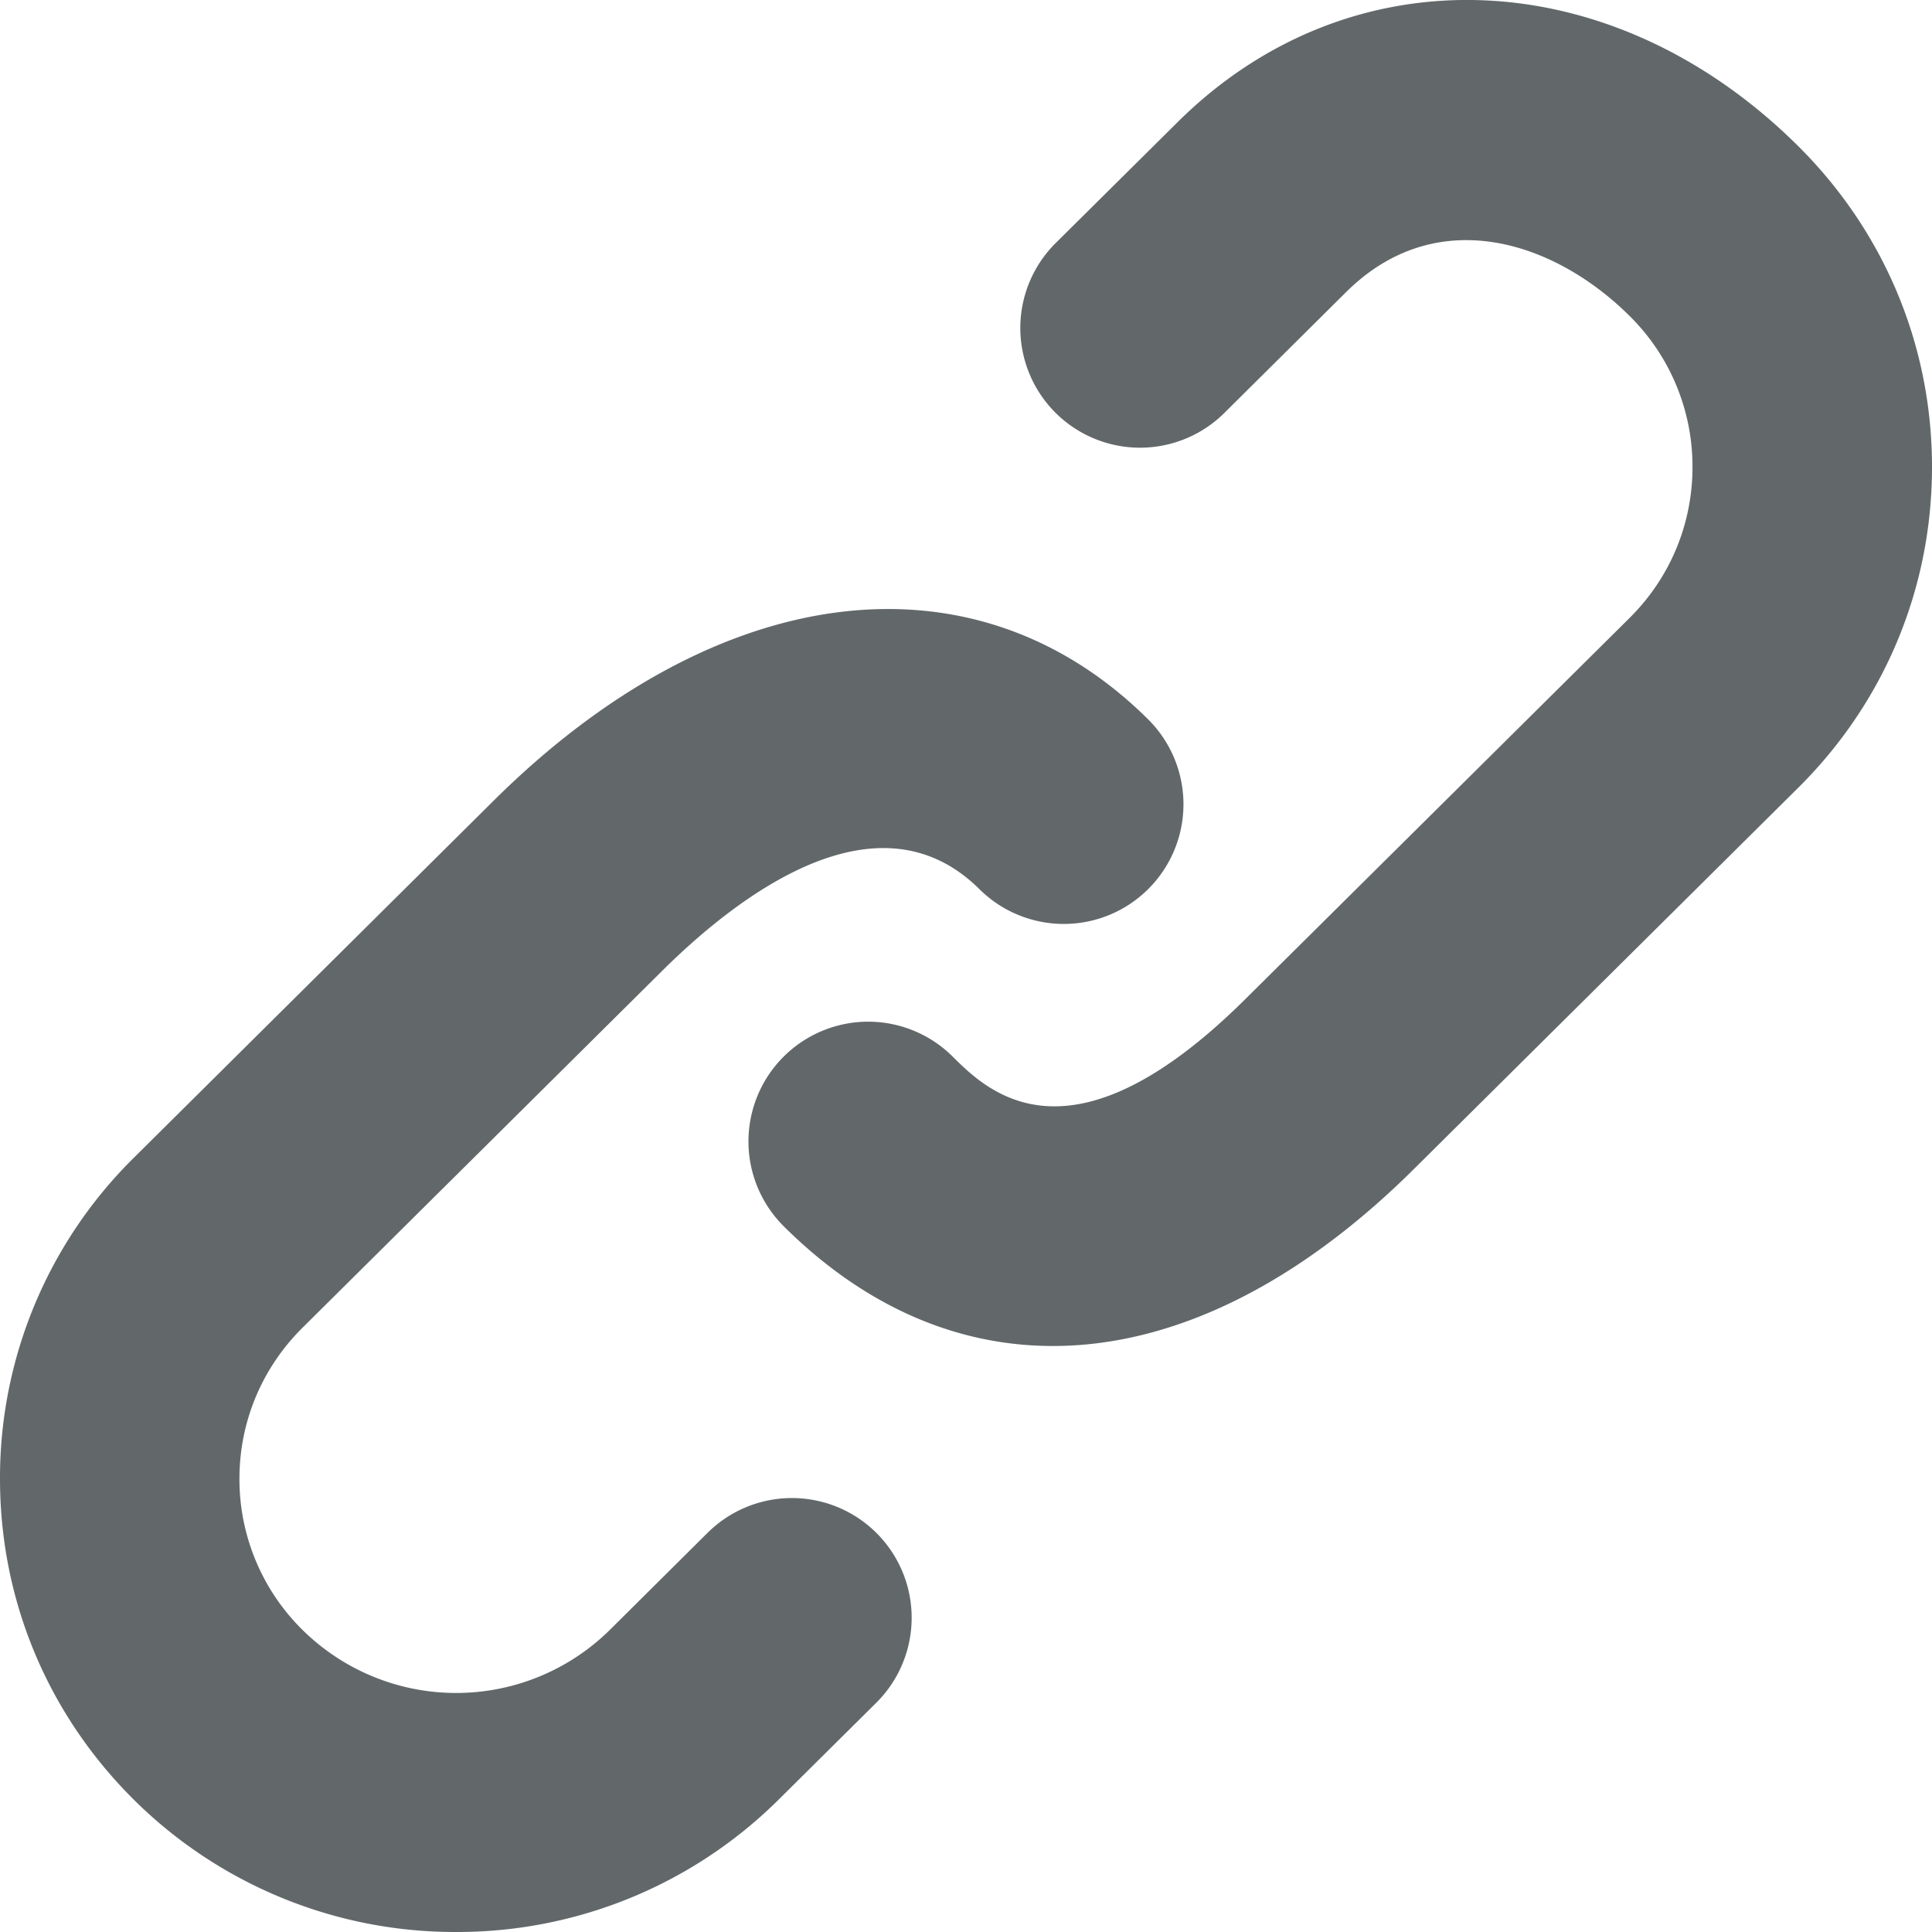 <?xml version="1.0" encoding="UTF-8"?>
<svg version="1.1" width="32" height="32" viewBox="0 0 32 32" xmlns="http://www.w3.org/2000/svg">
 <path d="M11.719 25.389 10.1 26.997a3.623 3.623 0 0 1-5.089 0 3.504 3.504 0 0 1-1.045-2.504c0-.944.371-1.834 1.045-2.502l5.96-5.914c1.235-1.225 3.559-3.028 5.252-1.349a1.982 1.982 0 1 0 2.793-2.814c-2.878-2.857-7.134-2.329-10.839 1.347l-5.96 5.915A7.447 7.447 0 0 0 0 24.493c0 2.01.788 3.897 2.218 5.317A7.55 7.55 0 0 0 7.555 32a7.554 7.554 0 0 0 5.339-2.19l1.621-1.608a1.982 1.982 0 1 0-2.796-2.813zM29.781 2.417c-3.092-3.068-7.415-3.234-10.276-.394l-2.02 2.003a1.982 1.982 0 1 0 2.795 2.813l2.017-2.002c1.483-1.472 3.425-.862 4.692.394a3.506 3.506 0 0 1 1.044 2.503c0 .945-.37 1.835-1.044 2.503l-6.359 6.308c-2.906 2.885-4.271 1.531-4.853.953a1.983 1.983 0 0 0-2.794 2.815c1.334 1.325 2.859 1.981 4.456 1.981 1.955 0 4.021-.985 5.985-2.936l6.358-6.308C31.212 11.633 32 9.744 32 7.735s-.788-3.897-2.219-5.318z" fill="#62686a"/>
</svg>
